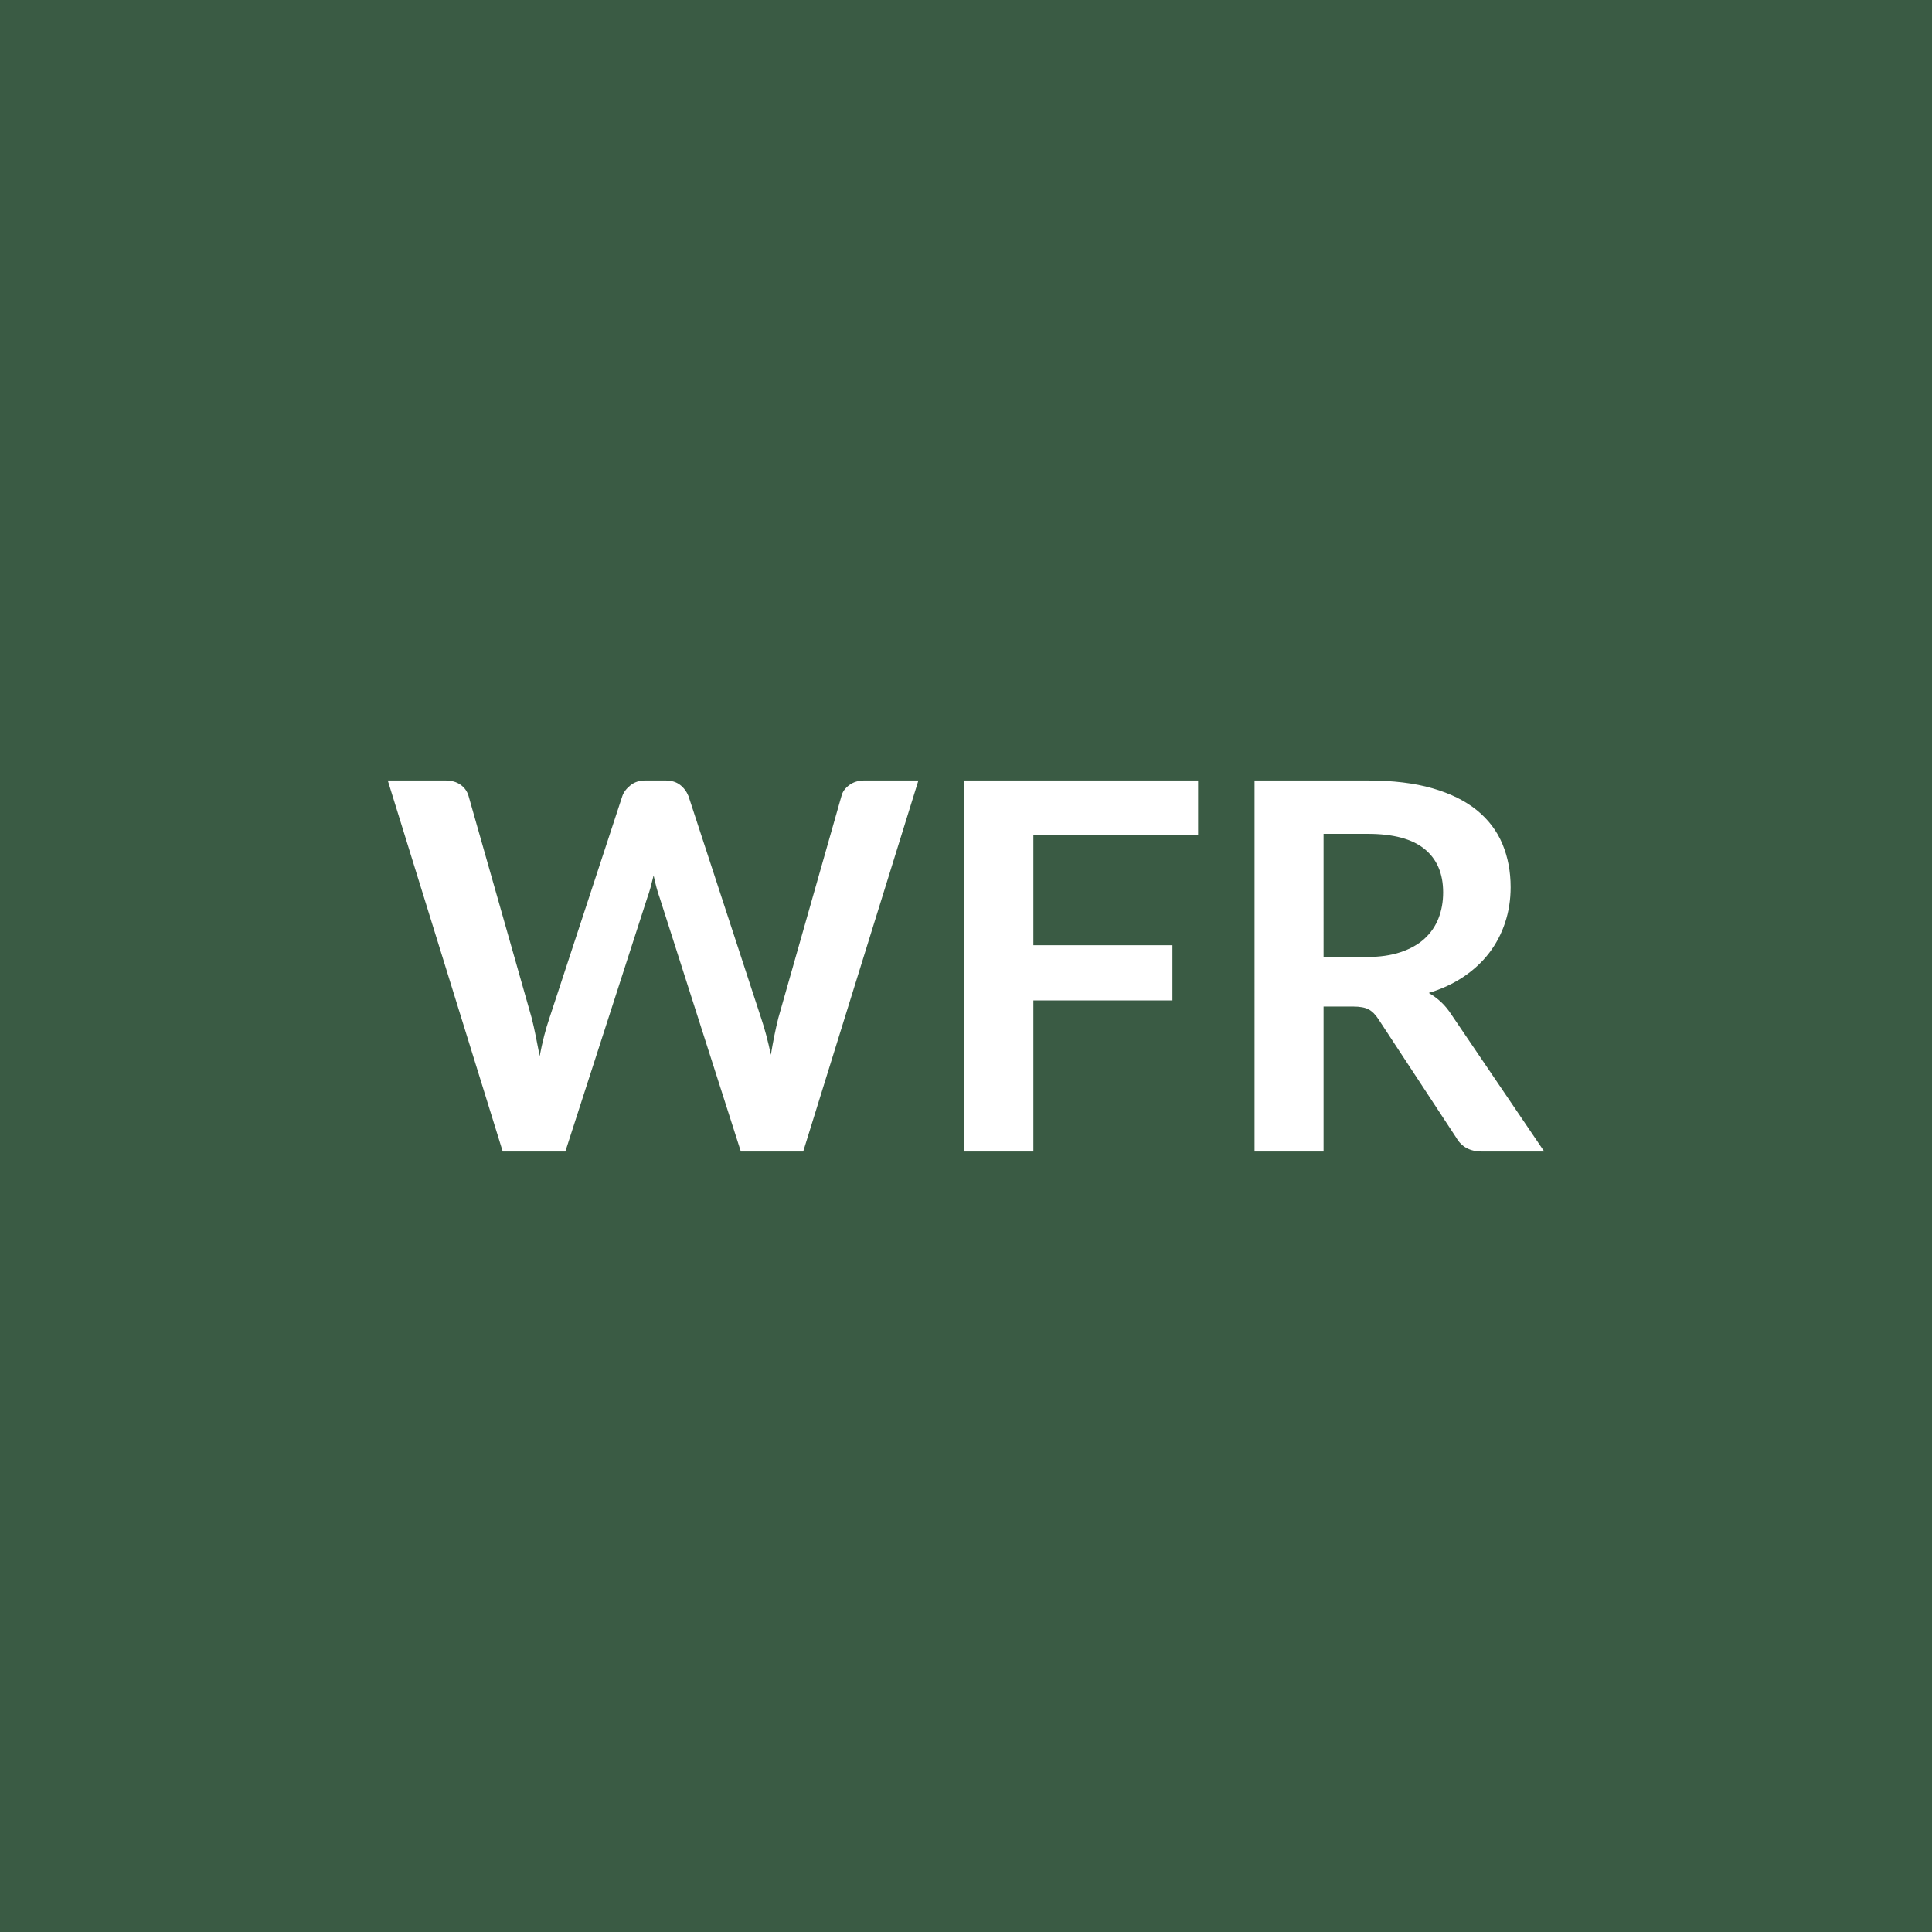 <svg xmlns="http://www.w3.org/2000/svg" width="1024" height="1024" viewBox="0 0 1024 1024"><rect width="100%" height="100%" fill="#3A5B44"/><path fill="#FFFFFF" d="M458.075 413.67h28.7l-61.06 196.66h-33.05l-42.98-134.37q-1.77-4.89-3.26-11.97-.82 3.4-1.63 6.4-.82 2.99-1.77 5.57l-43.39 134.37h-33.18l-60.93-196.66h30.6q4.76 0 7.96 2.25 3.19 2.24 4.28 6.05l33.46 117.64q1.09 4.35 2.11 9.45t2.1 10.68q1.09-5.71 2.38-10.75 1.3-5.03 2.79-9.38l38.63-117.64q1.08-3.13 4.28-5.71 3.2-2.59 7.82-2.59h10.74q4.76 0 7.76 2.32 2.99 2.31 4.48 5.98l38.49 117.64q2.86 8.43 5.17 19.45 1.77-10.75 3.94-19.45l33.46-117.64q.82-3.4 4.15-5.85t7.95-2.45m176.94 29.11h-87.31v58.21h73.71v29.24h-73.71v80.1h-36.72V413.67h124.03zm66.5 64.46h22.85q10.34 0 18.02-2.58 7.69-2.59 12.65-7.14 4.96-4.56 7.41-10.81 2.45-6.26 2.45-13.74 0-14.96-9.86-22.98-9.86-8.03-30.12-8.03h-23.4zm67.73 30.47 49.23 72.62h-33.04q-9.39 0-13.6-7.34l-41.35-62.97q-2.31-3.54-5.1-5.03-2.79-1.5-8.23-1.5h-15.64v76.84h-36.58V413.67h59.98q19.99 0 34.34 4.15 14.34 4.15 23.52 11.63t13.54 17.88q4.35 10.41 4.35 22.92 0 9.93-2.93 18.77-2.92 8.84-8.43 16.05-5.51 7.2-13.6 12.64t-18.43 8.57q3.54 2.04 6.53 4.83t5.44 6.6"/></svg>